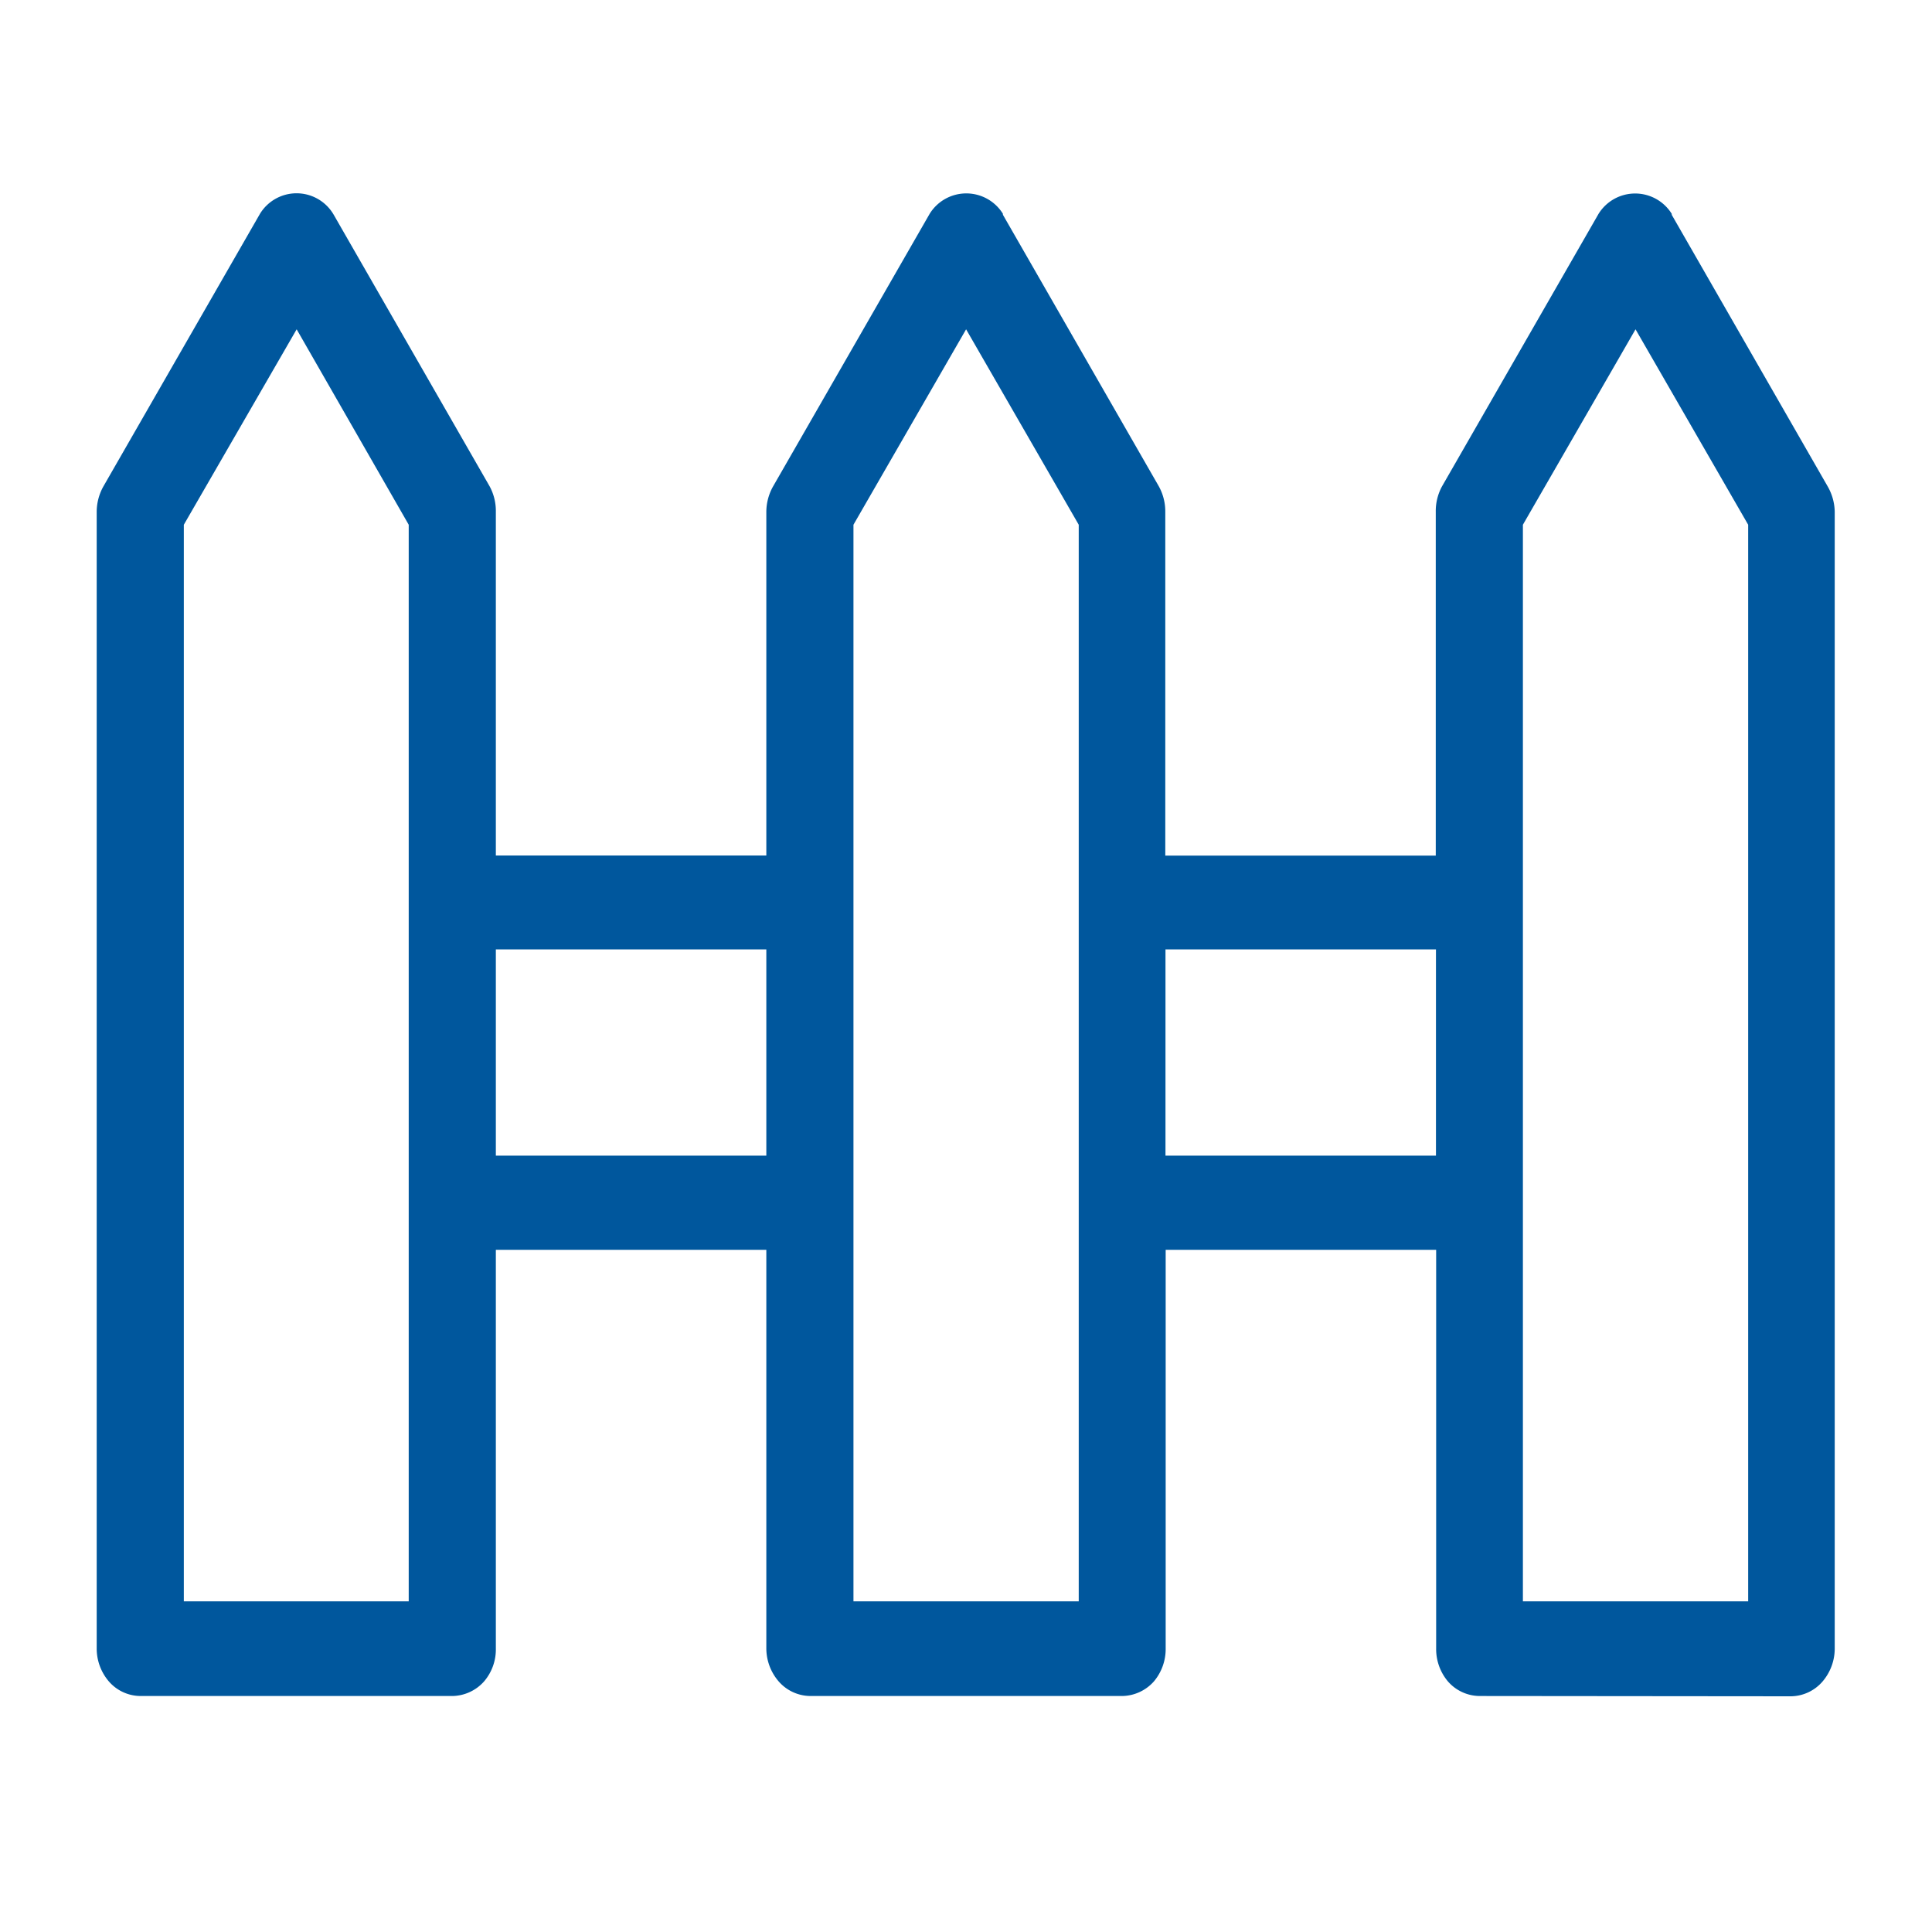 <svg id="Fermetures_extérieures" data-name="Fermetures extérieures" xmlns="http://www.w3.org/2000/svg" width="20" height="20" viewBox="0 0 20 20">
  <rect id="Rectangle_1835" data-name="Rectangle 1835" width="20" height="20" fill="none"/>
  <path id="Union_112" data-name="Union 112" d="M17921.314,22059.557a.439.439,0,0,1-.328-.152.52.52,0,0,1-.121-.338v-4.129h-2.8v4.129a.52.52,0,0,1-.121.338.448.448,0,0,1-.328.152h-3.23a.439.439,0,0,1-.328-.152.525.525,0,0,1-.127-.338v-4.129h-2.8v4.129a.509.509,0,0,1-.121.338.448.448,0,0,1-.328.152h-3.23a.436.436,0,0,1-.328-.152.523.523,0,0,1-.125-.338v-11.771a.542.542,0,0,1,.07-.262l1.621-2.822a.444.444,0,0,1,.756,0l.006.01,1.615,2.813a.536.536,0,0,1,.064.262v3.559h2.8v-3.559a.542.542,0,0,1,.07-.262l1.621-2.822a.446.446,0,0,1,.758,0l0,.01,1.615,2.813a.538.538,0,0,1,.066.262v3.559h2.8v-3.559a.536.536,0,0,1,.064-.262l1.621-2.822a.446.446,0,0,1,.758,0l0,.01,1.615,2.813a.544.544,0,0,1,.072.262v11.771a.525.525,0,0,1-.127.338.439.439,0,0,1-.328.152Zm.449-12.125v11.145h2.332v-11.145l-1.166-2.023Zm-6.93,0v11.145h2.332v-11.145l-1.166-2.023Zm-6.932,0v11.145h2.328v-11.145l-1.16-2.023Zm10.162,6.531h2.8v-2.135h-2.8Zm-6.932,0h2.8v-2.135h-2.8Z" transform="translate(-17905.998 -22042)" fill="#00579d"/>
</svg>
